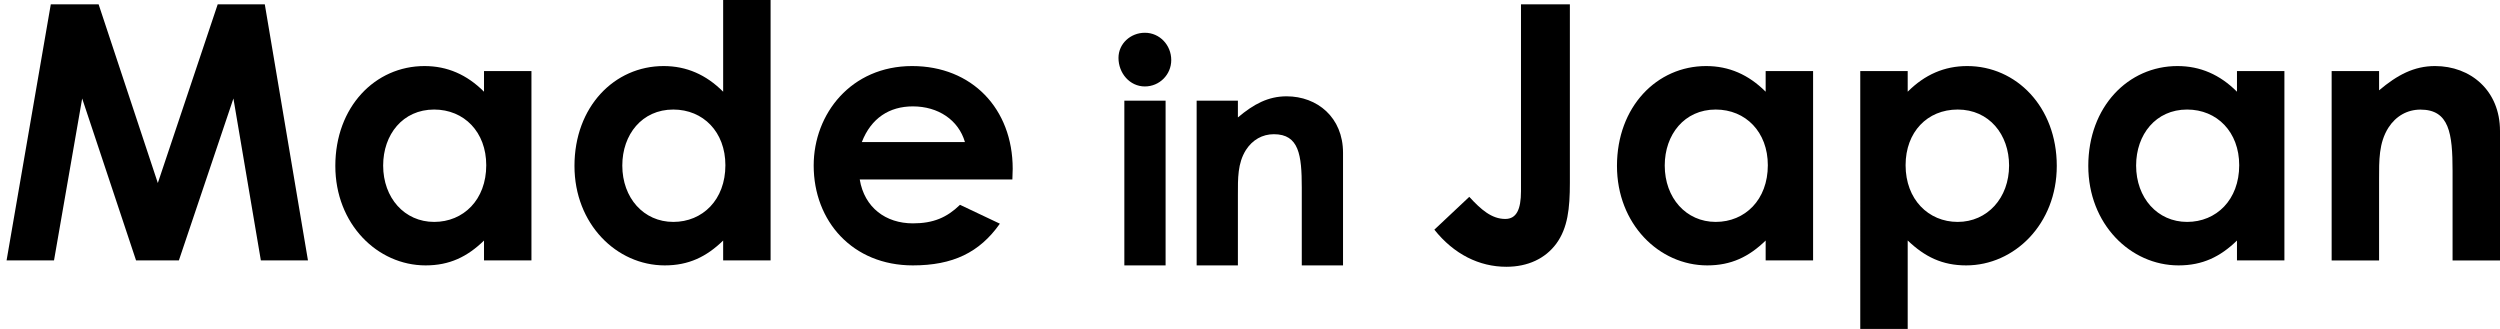 <?xml version="1.0" encoding="utf-8"?>
<!-- Generator: Adobe Illustrator 28.0.0, SVG Export Plug-In . SVG Version: 6.00 Build 0)  -->
<svg version="1.1" id="レイヤー_1" xmlns="http://www.w3.org/2000/svg" xmlns:xlink="http://www.w3.org/1999/xlink" x="0px"
	 y="0px" width="380px" height="50px" viewBox="0 0 380 50" enable-background="new 0 0 380 50" xml:space="preserve">
<g>
	<polygon points="7.72,0.66 14.99,0.66 23.99,27.82 33.09,0.66 40.25,0.66 46.81,39.58 39.65,39.58 35.48,14.97 27.19,39.58 
		20.68,39.58 12.49,14.97 8.21,39.58 1,39.58 	"/>
	<path d="M73.58,36.55c-2.55,2.49-5.26,3.79-8.89,3.79c-7.32,0-13.72-6.29-13.72-15.12c0-9,6.07-15.18,13.55-15.18
		c3.47,0,6.45,1.3,9.05,3.9V10.8h7.21v28.78h-7.21V36.55z M58.24,25.16c0,4.93,3.25,8.57,7.75,8.57c4.45,0,7.92-3.36,7.92-8.62
		c0-5.04-3.36-8.46-7.92-8.46C61.22,16.65,58.24,20.45,58.24,25.16"/>
	<path d="M109.93,36.55c-2.55,2.49-5.26,3.79-8.89,3.79c-7.32,0-13.72-6.29-13.72-15.12c0-9,6.07-15.18,13.55-15.18
		c3.47,0,6.45,1.3,9.05,3.9V-0.32h7.21v39.9h-7.21V36.55z M94.59,25.16c0,4.93,3.25,8.57,7.75,8.57c4.45,0,7.92-3.36,7.92-8.62
		c0-5.04-3.36-8.46-7.92-8.46C97.58,16.65,94.59,20.45,94.59,25.16"/>
	<path d="M151.98,34c-3.09,4.39-7.16,6.34-13.23,6.34c-9.16,0-15.07-6.72-15.07-15.18c0-7.86,5.69-15.12,14.96-15.12
		c9.11,0,15.29,6.5,15.29,15.61c0,0.65-0.05,0.98-0.05,1.63h-23.2c0.71,4.28,3.96,6.67,8.08,6.67c3.09,0,5.15-0.87,7.16-2.82
		L151.98,34z M146.67,21.59c-0.98-3.36-4.07-5.42-7.92-5.42c-3.57,0-6.34,1.79-7.75,5.42H146.67z"/>
	<path d="M178.03,9.13c0,2.22-1.79,4.01-4.01,4.01c-2.31,0-4.01-2.03-4.01-4.34c0-2.17,1.84-3.82,4.01-3.82
		C176.28,4.98,178.03,6.86,178.03,9.13 M170.9,15.3h6.27v25.04h-6.27V15.3z"/>
	<path d="M188.16,17.85c2.4-2.03,4.62-3.21,7.4-3.21c4.67,0,8.58,3.21,8.58,8.58v17.12h-6.27V28.51c0-4.95-0.42-8.11-4.24-8.11
		c-1.75,0-3.25,0.85-4.25,2.4c-1.27,2.03-1.22,4.29-1.22,6.88v10.66h-6.27V15.3h6.27V17.85z"/>
	<path d="M231.19,0.66h7.43v27.16c0,3.85-0.32,6.83-2.06,9.21c-1.68,2.28-4.34,3.52-7.59,3.52c-4.12,0-7.97-1.9-10.95-5.64
		l5.31-4.99c1.79,1.95,3.41,3.36,5.47,3.36c1.68,0,2.39-1.41,2.39-4.23V0.66z"/>
	<path d="M268.39,36.55c-2.55,2.49-5.26,3.79-8.89,3.79c-7.32,0-13.72-6.29-13.72-15.12c0-9,6.07-15.18,13.55-15.18
		c3.47,0,6.45,1.3,9.05,3.9V10.8h7.21v28.78h-7.21V36.55z M253.04,25.16c0,4.93,3.25,8.57,7.75,8.57c4.45,0,7.92-3.36,7.92-8.62
		c0-5.04-3.36-8.46-7.92-8.46C256.03,16.65,253.04,20.45,253.04,25.16"/>
	<path d="M289.97,13.94c2.6-2.6,5.58-3.9,9.05-3.9c7.43,0,13.61,6.18,13.61,15.18c0,8.84-6.45,15.12-13.77,15.12
		c-3.63,0-6.29-1.3-8.89-3.79V50.1h-7.21V10.8h7.21V13.94z M289.65,25.11c0,5.2,3.47,8.62,7.92,8.62c4.5,0,7.81-3.63,7.81-8.57
		c0-4.72-3.04-8.51-7.81-8.51C292.95,16.65,289.65,20.07,289.65,25.11"/>
	<path d="M340.03,36.55c-2.55,2.49-5.26,3.79-8.89,3.79c-7.32,0-13.72-6.29-13.72-15.12c0-9,6.07-15.18,13.55-15.18
		c3.47,0,6.45,1.3,9.05,3.9V10.8h7.21v28.78h-7.21V36.55z M324.69,25.16c0,4.93,3.25,8.57,7.75,8.57c4.45,0,7.92-3.36,7.92-8.62
		c0-5.04-3.36-8.46-7.92-8.46C327.68,16.65,324.69,20.45,324.69,25.16"/>
	<path d="M361.62,13.73c2.76-2.33,5.31-3.69,8.51-3.69c5.37,0,9.87,3.69,9.87,9.87v19.68h-7.21V25.98c0-5.69-0.49-9.32-4.88-9.32
		c-2,0-3.74,0.98-4.88,2.76c-1.46,2.33-1.41,4.93-1.41,7.92v12.25h-7.21V10.8h7.21V13.73z"/>
</g>
</svg>
